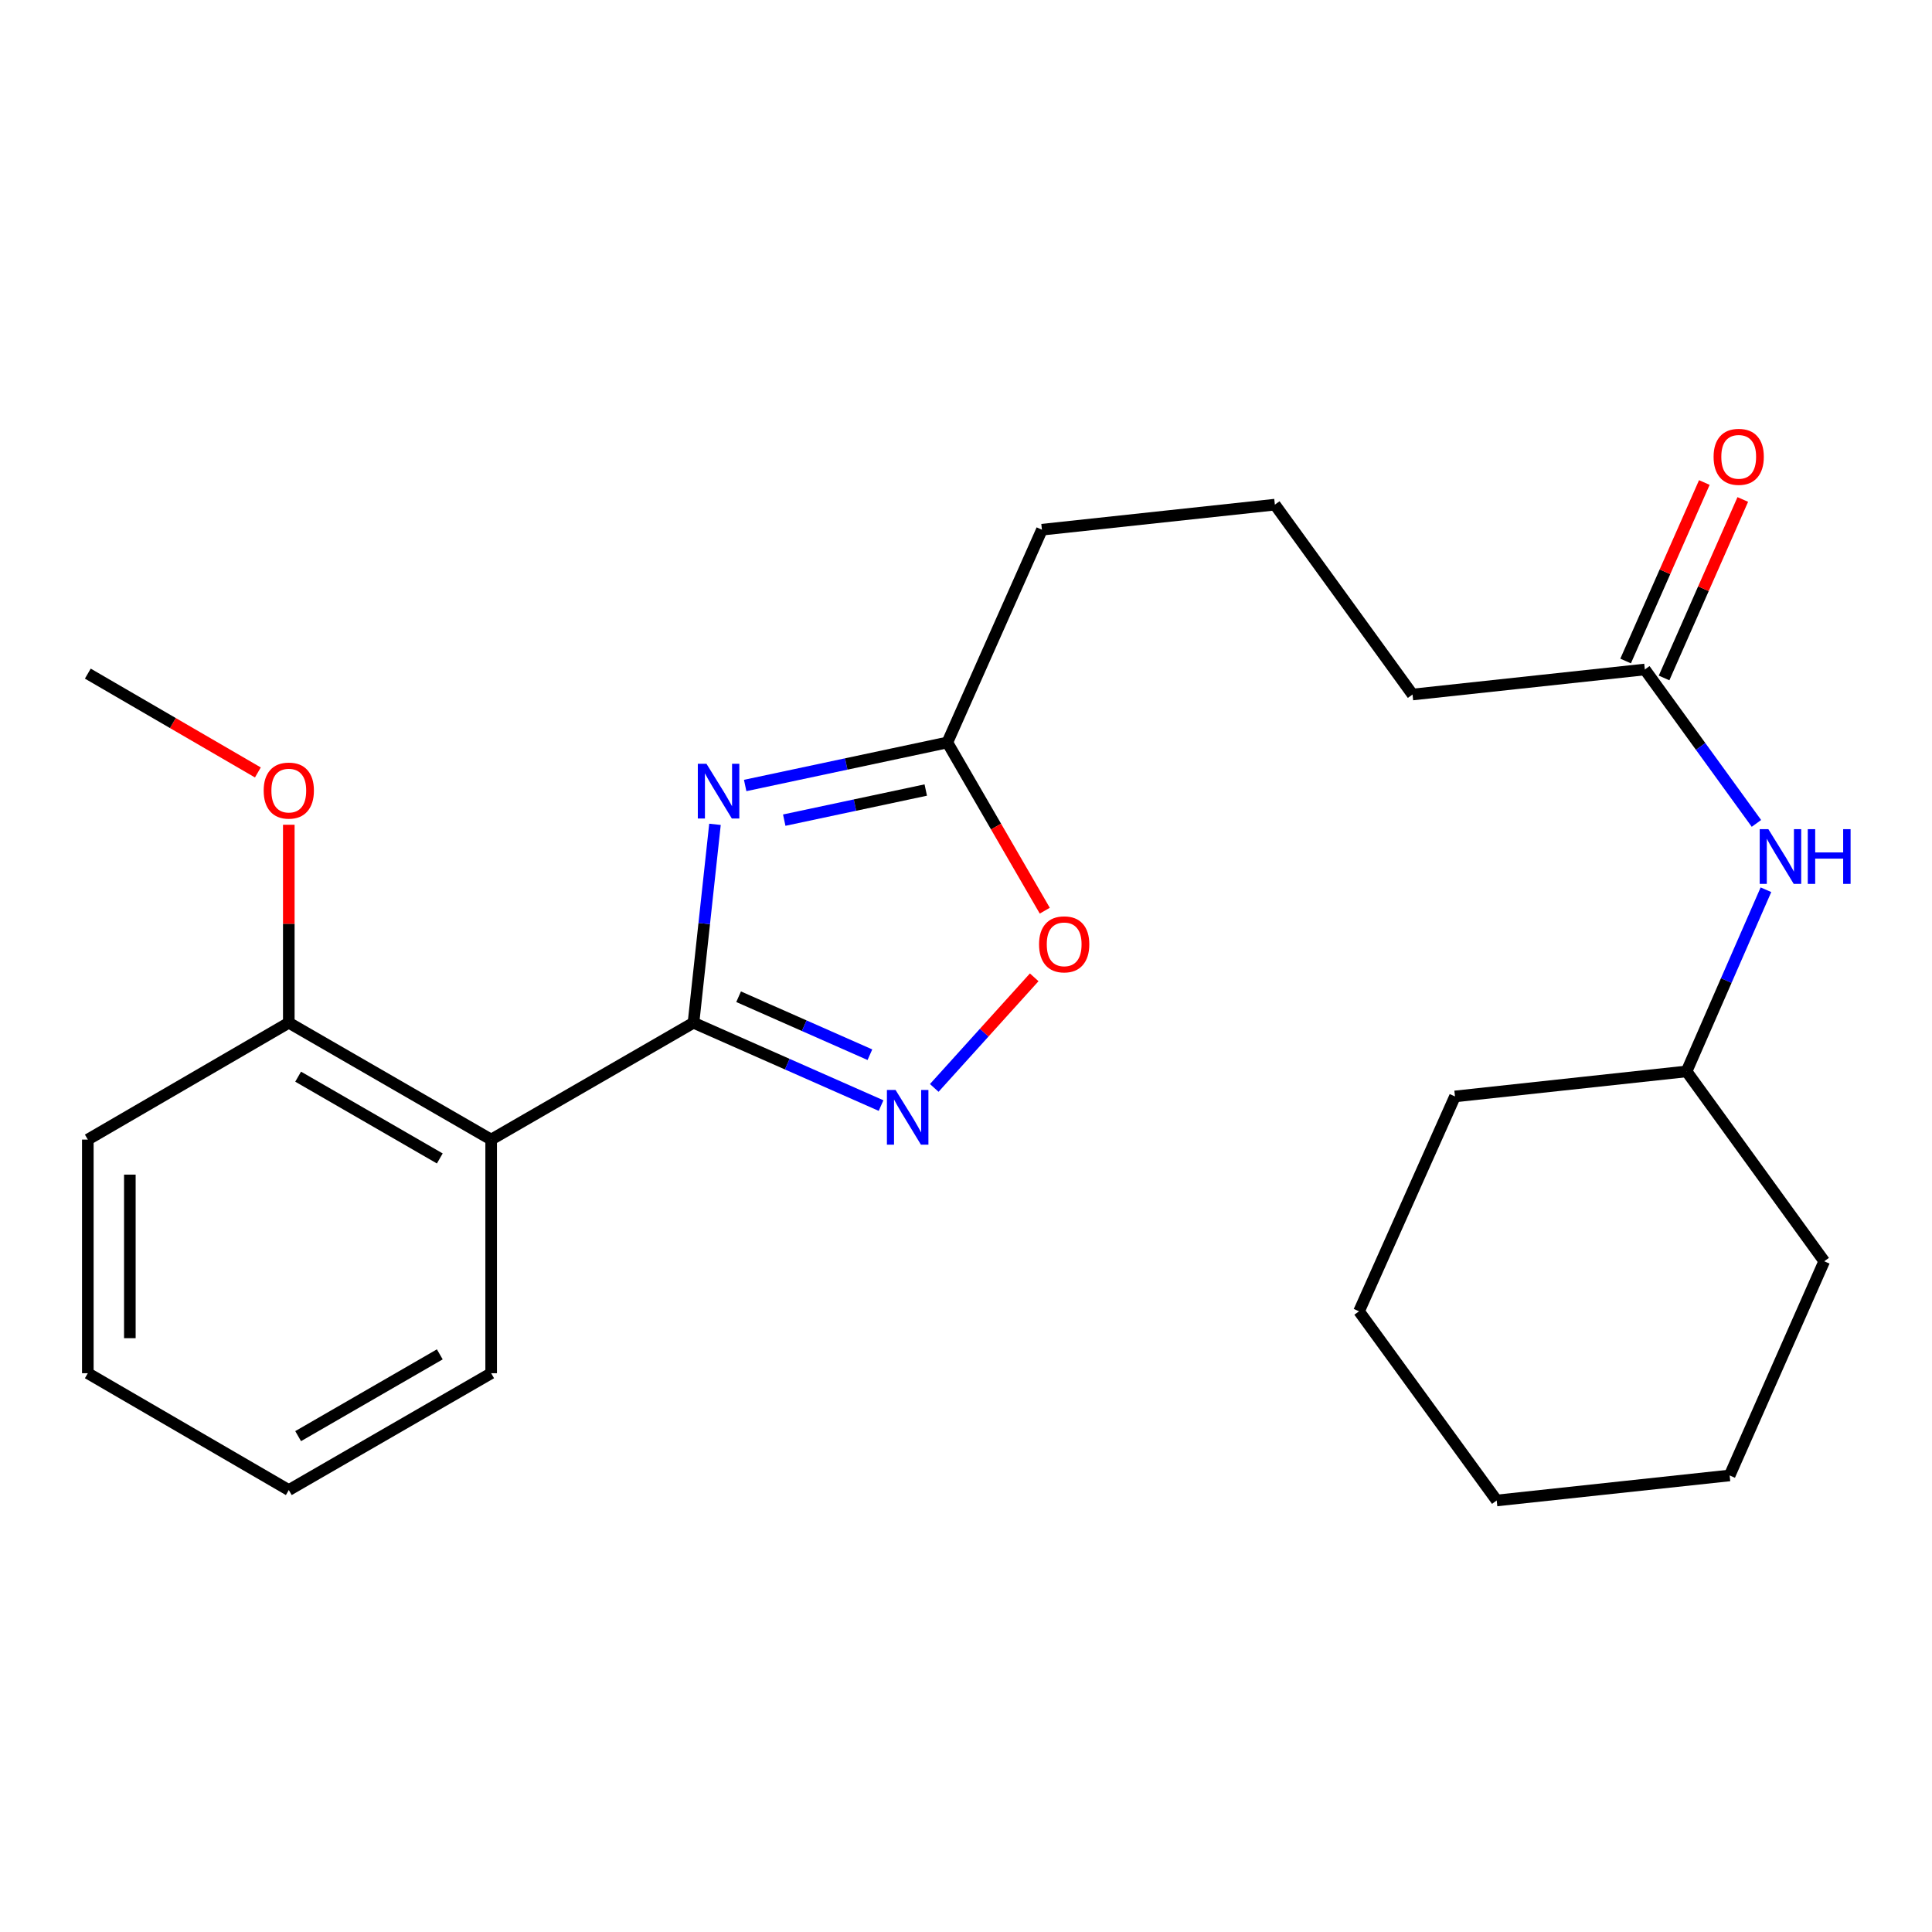 <?xml version='1.0' encoding='iso-8859-1'?>
<svg version='1.1' baseProfile='full'
              xmlns='http://www.w3.org/2000/svg'
                      xmlns:rdkit='http://www.rdkit.org/xml'
                      xmlns:xlink='http://www.w3.org/1999/xlink'
                  xml:space='preserve'
width='1000px' height='1000px' viewBox='0 0 1000 1000'>
<!-- END OF HEADER -->
<rect style='opacity:1.0;fill:#FFFFFF;stroke:none' width='1000' height='1000' x='0' y='0'> </rect>
<path class='bond-0' d='M 358.952,529.371 L 364.512,478.023' style='fill:none;fill-rule:evenodd;stroke:#000000;stroke-width:6px;stroke-linecap:butt;stroke-linejoin:miter;stroke-opacity:1' />
<path class='bond-0' d='M 364.512,478.023 L 370.072,426.674' style='fill:none;fill-rule:evenodd;stroke:#0000FF;stroke-width:6px;stroke-linecap:butt;stroke-linejoin:miter;stroke-opacity:1' />
<path class='bond-1' d='M 358.952,529.371 L 407.495,550.809' style='fill:none;fill-rule:evenodd;stroke:#000000;stroke-width:6px;stroke-linecap:butt;stroke-linejoin:miter;stroke-opacity:1' />
<path class='bond-1' d='M 407.495,550.809 L 456.039,572.247' style='fill:none;fill-rule:evenodd;stroke:#0000FF;stroke-width:6px;stroke-linecap:butt;stroke-linejoin:miter;stroke-opacity:1' />
<path class='bond-1' d='M 382.303,515.904 L 416.283,530.91' style='fill:none;fill-rule:evenodd;stroke:#000000;stroke-width:6px;stroke-linecap:butt;stroke-linejoin:miter;stroke-opacity:1' />
<path class='bond-1' d='M 416.283,530.91 L 450.263,545.917' style='fill:none;fill-rule:evenodd;stroke:#0000FF;stroke-width:6px;stroke-linecap:butt;stroke-linejoin:miter;stroke-opacity:1' />
<path class='bond-2' d='M 358.952,529.371 L 254.223,589.845' style='fill:none;fill-rule:evenodd;stroke:#000000;stroke-width:6px;stroke-linecap:butt;stroke-linejoin:miter;stroke-opacity:1' />
<path class='bond-3' d='M 385.698,406.57 L 438.019,395.437' style='fill:none;fill-rule:evenodd;stroke:#0000FF;stroke-width:6px;stroke-linecap:butt;stroke-linejoin:miter;stroke-opacity:1' />
<path class='bond-3' d='M 438.019,395.437 L 490.341,384.303' style='fill:none;fill-rule:evenodd;stroke:#000000;stroke-width:6px;stroke-linecap:butt;stroke-linejoin:miter;stroke-opacity:1' />
<path class='bond-3' d='M 405.922,424.507 L 442.547,416.713' style='fill:none;fill-rule:evenodd;stroke:#0000FF;stroke-width:6px;stroke-linecap:butt;stroke-linejoin:miter;stroke-opacity:1' />
<path class='bond-3' d='M 442.547,416.713 L 479.172,408.92' style='fill:none;fill-rule:evenodd;stroke:#000000;stroke-width:6px;stroke-linecap:butt;stroke-linejoin:miter;stroke-opacity:1' />
<path class='bond-4' d='M 483.568,563.104 L 509.438,534.483' style='fill:none;fill-rule:evenodd;stroke:#0000FF;stroke-width:6px;stroke-linecap:butt;stroke-linejoin:miter;stroke-opacity:1' />
<path class='bond-4' d='M 509.438,534.483 L 535.307,505.862' style='fill:none;fill-rule:evenodd;stroke:#FF0000;stroke-width:6px;stroke-linecap:butt;stroke-linejoin:miter;stroke-opacity:1' />
<path class='bond-7' d='M 254.223,589.845 L 149.482,529.371' style='fill:none;fill-rule:evenodd;stroke:#000000;stroke-width:6px;stroke-linecap:butt;stroke-linejoin:miter;stroke-opacity:1' />
<path class='bond-7' d='M 227.636,599.612 L 154.317,557.281' style='fill:none;fill-rule:evenodd;stroke:#000000;stroke-width:6px;stroke-linecap:butt;stroke-linejoin:miter;stroke-opacity:1' />
<path class='bond-9' d='M 254.223,589.845 L 254.223,710.78' style='fill:none;fill-rule:evenodd;stroke:#000000;stroke-width:6px;stroke-linecap:butt;stroke-linejoin:miter;stroke-opacity:1' />
<path class='bond-12' d='M 490.341,384.303 L 539.297,274.172' style='fill:none;fill-rule:evenodd;stroke:#000000;stroke-width:6px;stroke-linecap:butt;stroke-linejoin:miter;stroke-opacity:1' />
<path class='bond-24' d='M 490.341,384.303 L 515.557,427.836' style='fill:none;fill-rule:evenodd;stroke:#000000;stroke-width:6px;stroke-linecap:butt;stroke-linejoin:miter;stroke-opacity:1' />
<path class='bond-24' d='M 515.557,427.836 L 540.772,471.369' style='fill:none;fill-rule:evenodd;stroke:#FF0000;stroke-width:6px;stroke-linecap:butt;stroke-linejoin:miter;stroke-opacity:1' />
<path class='bond-5' d='M 851.369,346.525 L 731.123,359.48' style='fill:none;fill-rule:evenodd;stroke:#000000;stroke-width:6px;stroke-linecap:butt;stroke-linejoin:miter;stroke-opacity:1' />
<path class='bond-6' d='M 851.369,346.525 L 880.247,386.357' style='fill:none;fill-rule:evenodd;stroke:#000000;stroke-width:6px;stroke-linecap:butt;stroke-linejoin:miter;stroke-opacity:1' />
<path class='bond-6' d='M 880.247,386.357 L 909.125,426.189' style='fill:none;fill-rule:evenodd;stroke:#0000FF;stroke-width:6px;stroke-linecap:butt;stroke-linejoin:miter;stroke-opacity:1' />
<path class='bond-8' d='M 861.32,350.914 L 881.693,304.721' style='fill:none;fill-rule:evenodd;stroke:#000000;stroke-width:6px;stroke-linecap:butt;stroke-linejoin:miter;stroke-opacity:1' />
<path class='bond-8' d='M 881.693,304.721 L 902.065,258.529' style='fill:none;fill-rule:evenodd;stroke:#FF0000;stroke-width:6px;stroke-linecap:butt;stroke-linejoin:miter;stroke-opacity:1' />
<path class='bond-8' d='M 841.417,342.136 L 861.789,295.943' style='fill:none;fill-rule:evenodd;stroke:#000000;stroke-width:6px;stroke-linecap:butt;stroke-linejoin:miter;stroke-opacity:1' />
<path class='bond-8' d='M 861.789,295.943 L 882.162,249.751' style='fill:none;fill-rule:evenodd;stroke:#FF0000;stroke-width:6px;stroke-linecap:butt;stroke-linejoin:miter;stroke-opacity:1' />
<path class='bond-10' d='M 914.046,460.532 L 893.505,507.544' style='fill:none;fill-rule:evenodd;stroke:#0000FF;stroke-width:6px;stroke-linecap:butt;stroke-linejoin:miter;stroke-opacity:1' />
<path class='bond-10' d='M 893.505,507.544 L 872.965,554.557' style='fill:none;fill-rule:evenodd;stroke:#000000;stroke-width:6px;stroke-linecap:butt;stroke-linejoin:miter;stroke-opacity:1' />
<path class='bond-11' d='M 149.482,529.371 L 149.482,478.131' style='fill:none;fill-rule:evenodd;stroke:#000000;stroke-width:6px;stroke-linecap:butt;stroke-linejoin:miter;stroke-opacity:1' />
<path class='bond-11' d='M 149.482,478.131 L 149.482,426.892' style='fill:none;fill-rule:evenodd;stroke:#FF0000;stroke-width:6px;stroke-linecap:butt;stroke-linejoin:miter;stroke-opacity:1' />
<path class='bond-15' d='M 149.482,529.371 L 45.455,589.845' style='fill:none;fill-rule:evenodd;stroke:#000000;stroke-width:6px;stroke-linecap:butt;stroke-linejoin:miter;stroke-opacity:1' />
<path class='bond-19' d='M 254.223,710.78 L 149.482,771.253' style='fill:none;fill-rule:evenodd;stroke:#000000;stroke-width:6px;stroke-linecap:butt;stroke-linejoin:miter;stroke-opacity:1' />
<path class='bond-19' d='M 227.636,701.012 L 154.317,743.344' style='fill:none;fill-rule:evenodd;stroke:#000000;stroke-width:6px;stroke-linecap:butt;stroke-linejoin:miter;stroke-opacity:1' />
<path class='bond-17' d='M 872.965,554.557 L 944.218,652.832' style='fill:none;fill-rule:evenodd;stroke:#000000;stroke-width:6px;stroke-linecap:butt;stroke-linejoin:miter;stroke-opacity:1' />
<path class='bond-18' d='M 872.965,554.557 L 753.093,567.512' style='fill:none;fill-rule:evenodd;stroke:#000000;stroke-width:6px;stroke-linecap:butt;stroke-linejoin:miter;stroke-opacity:1' />
<path class='bond-16' d='M 133.474,399.821 L 89.465,374.243' style='fill:none;fill-rule:evenodd;stroke:#FF0000;stroke-width:6px;stroke-linecap:butt;stroke-linejoin:miter;stroke-opacity:1' />
<path class='bond-16' d='M 89.465,374.243 L 45.455,348.664' style='fill:none;fill-rule:evenodd;stroke:#000000;stroke-width:6px;stroke-linecap:butt;stroke-linejoin:miter;stroke-opacity:1' />
<path class='bond-14' d='M 539.297,274.172 L 659.869,261.205' style='fill:none;fill-rule:evenodd;stroke:#000000;stroke-width:6px;stroke-linecap:butt;stroke-linejoin:miter;stroke-opacity:1' />
<path class='bond-13' d='M 731.123,359.48 L 659.869,261.205' style='fill:none;fill-rule:evenodd;stroke:#000000;stroke-width:6px;stroke-linecap:butt;stroke-linejoin:miter;stroke-opacity:1' />
<path class='bond-25' d='M 45.455,589.845 L 45.455,710.78' style='fill:none;fill-rule:evenodd;stroke:#000000;stroke-width:6px;stroke-linecap:butt;stroke-linejoin:miter;stroke-opacity:1' />
<path class='bond-25' d='M 67.208,607.985 L 67.208,692.639' style='fill:none;fill-rule:evenodd;stroke:#000000;stroke-width:6px;stroke-linecap:butt;stroke-linejoin:miter;stroke-opacity:1' />
<path class='bond-22' d='M 944.218,652.832 L 895.262,763.688' style='fill:none;fill-rule:evenodd;stroke:#000000;stroke-width:6px;stroke-linecap:butt;stroke-linejoin:miter;stroke-opacity:1' />
<path class='bond-21' d='M 753.093,567.512 L 703.436,678.73' style='fill:none;fill-rule:evenodd;stroke:#000000;stroke-width:6px;stroke-linecap:butt;stroke-linejoin:miter;stroke-opacity:1' />
<path class='bond-20' d='M 149.482,771.253 L 45.455,710.78' style='fill:none;fill-rule:evenodd;stroke:#000000;stroke-width:6px;stroke-linecap:butt;stroke-linejoin:miter;stroke-opacity:1' />
<path class='bond-23' d='M 703.436,678.73 L 774.689,776.643' style='fill:none;fill-rule:evenodd;stroke:#000000;stroke-width:6px;stroke-linecap:butt;stroke-linejoin:miter;stroke-opacity:1' />
<path class='bond-26' d='M 895.262,763.688 L 774.689,776.643' style='fill:none;fill-rule:evenodd;stroke:#000000;stroke-width:6px;stroke-linecap:butt;stroke-linejoin:miter;stroke-opacity:1' />
<path  class='atom-1' d='M 365.672 395.34
L 374.952 410.34
Q 375.872 411.82, 377.352 414.5
Q 378.832 417.18, 378.912 417.34
L 378.912 395.34
L 382.672 395.34
L 382.672 423.66
L 378.792 423.66
L 368.832 407.26
Q 367.672 405.34, 366.432 403.14
Q 365.232 400.94, 364.872 400.26
L 364.872 423.66
L 361.192 423.66
L 361.192 395.34
L 365.672 395.34
' fill='#0000FF'/>
<path  class='atom-2' d='M 463.548 564.168
L 472.828 579.168
Q 473.748 580.648, 475.228 583.328
Q 476.708 586.008, 476.788 586.168
L 476.788 564.168
L 480.548 564.168
L 480.548 592.488
L 476.668 592.488
L 466.708 576.088
Q 465.548 574.168, 464.308 571.968
Q 463.108 569.768, 462.748 569.088
L 462.748 592.488
L 459.068 592.488
L 459.068 564.168
L 463.548 564.168
' fill='#0000FF'/>
<path  class='atom-5' d='M 537.814 488.785
Q 537.814 481.985, 541.174 478.185
Q 544.534 474.385, 550.814 474.385
Q 557.094 474.385, 560.454 478.185
Q 563.814 481.985, 563.814 488.785
Q 563.814 495.665, 560.414 499.585
Q 557.014 503.465, 550.814 503.465
Q 544.574 503.465, 541.174 499.585
Q 537.814 495.705, 537.814 488.785
M 550.814 500.265
Q 555.134 500.265, 557.454 497.385
Q 559.814 494.465, 559.814 488.785
Q 559.814 483.225, 557.454 480.425
Q 555.134 477.585, 550.814 477.585
Q 546.494 477.585, 544.134 480.385
Q 541.814 483.185, 541.814 488.785
Q 541.814 494.505, 544.134 497.385
Q 546.494 500.265, 550.814 500.265
' fill='#FF0000'/>
<path  class='atom-7' d='M 915.299 429.178
L 924.579 444.178
Q 925.499 445.658, 926.979 448.338
Q 928.459 451.018, 928.539 451.178
L 928.539 429.178
L 932.299 429.178
L 932.299 457.498
L 928.419 457.498
L 918.459 441.098
Q 917.299 439.178, 916.059 436.978
Q 914.859 434.778, 914.499 434.098
L 914.499 457.498
L 910.819 457.498
L 910.819 429.178
L 915.299 429.178
' fill='#0000FF'/>
<path  class='atom-7' d='M 935.699 429.178
L 939.539 429.178
L 939.539 441.218
L 954.019 441.218
L 954.019 429.178
L 957.859 429.178
L 957.859 457.498
L 954.019 457.498
L 954.019 444.418
L 939.539 444.418
L 939.539 457.498
L 935.699 457.498
L 935.699 429.178
' fill='#0000FF'/>
<path  class='atom-9' d='M 886.951 236.45
Q 886.951 229.65, 890.311 225.85
Q 893.671 222.05, 899.951 222.05
Q 906.231 222.05, 909.591 225.85
Q 912.951 229.65, 912.951 236.45
Q 912.951 243.33, 909.551 247.25
Q 906.151 251.13, 899.951 251.13
Q 893.711 251.13, 890.311 247.25
Q 886.951 243.37, 886.951 236.45
M 899.951 247.93
Q 904.271 247.93, 906.591 245.05
Q 908.951 242.13, 908.951 236.45
Q 908.951 230.89, 906.591 228.09
Q 904.271 225.25, 899.951 225.25
Q 895.631 225.25, 893.271 228.05
Q 890.951 230.85, 890.951 236.45
Q 890.951 242.17, 893.271 245.05
Q 895.631 247.93, 899.951 247.93
' fill='#FF0000'/>
<path  class='atom-12' d='M 136.482 409.205
Q 136.482 402.405, 139.842 398.605
Q 143.202 394.805, 149.482 394.805
Q 155.762 394.805, 159.122 398.605
Q 162.482 402.405, 162.482 409.205
Q 162.482 416.085, 159.082 420.005
Q 155.682 423.885, 149.482 423.885
Q 143.242 423.885, 139.842 420.005
Q 136.482 416.125, 136.482 409.205
M 149.482 420.685
Q 153.802 420.685, 156.122 417.805
Q 158.482 414.885, 158.482 409.205
Q 158.482 403.645, 156.122 400.845
Q 153.802 398.005, 149.482 398.005
Q 145.162 398.005, 142.802 400.805
Q 140.482 403.605, 140.482 409.205
Q 140.482 414.925, 142.802 417.805
Q 145.162 420.685, 149.482 420.685
' fill='#FF0000'/>
</svg>
